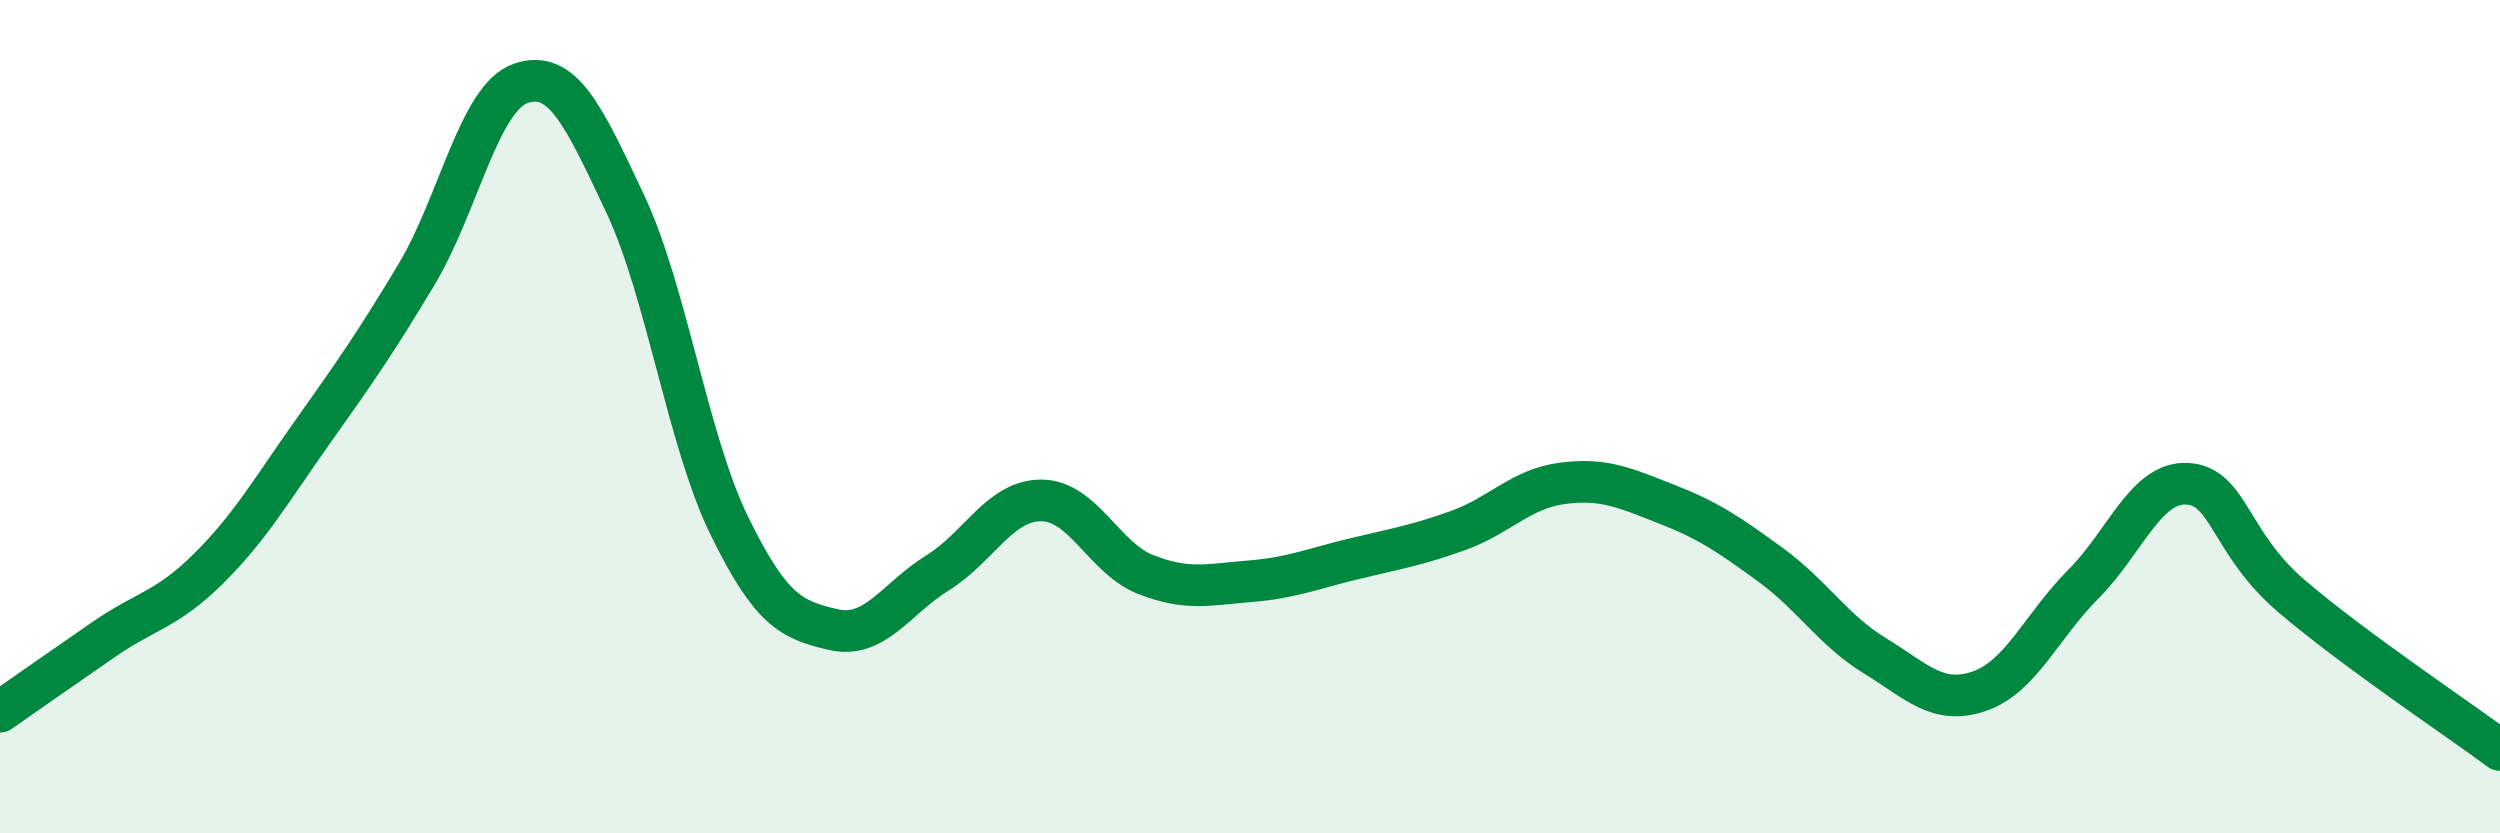 
    <svg width="60" height="20" viewBox="0 0 60 20" xmlns="http://www.w3.org/2000/svg">
      <path
        d="M 0,17.08 C 0.5,16.73 1.5,16.03 2.5,15.34 C 3.5,14.65 4,14.64 5,13.65 C 6,12.66 6.5,11.78 7.5,10.37 C 8.5,8.96 9,8.25 10,6.58 C 11,4.91 11.5,2.34 12.5,2 C 13.5,1.66 14,2.76 15,4.88 C 16,7 16.5,10.56 17.5,12.61 C 18.5,14.66 19,14.88 20,15.11 C 21,15.34 21.5,14.37 22.5,13.75 C 23.5,13.13 24,12 25,12.01 C 26,12.02 26.5,13.4 27.5,13.79 C 28.5,14.18 29,14.03 30,13.95 C 31,13.87 31.5,13.65 32.5,13.41 C 33.5,13.17 34,13.09 35,12.73 C 36,12.37 36.5,11.73 37.5,11.6 C 38.5,11.47 39,11.71 40,12.1 C 41,12.49 41.5,12.83 42.5,13.56 C 43.5,14.29 44,15.13 45,15.74 C 46,16.35 46.5,16.93 47.5,16.59 C 48.5,16.25 49,15.02 50,14.02 C 51,13.02 51.5,11.55 52.5,11.61 C 53.5,11.67 53.5,13.03 55,14.31 C 56.5,15.59 59,17.26 60,18L60 20L0 20Z"
        fill="#008740"
        opacity="0.1"
        stroke-linecap="round"
        stroke-linejoin="round"
      />
      <path
        d="M 0,17.08 C 0.5,16.73 1.5,16.03 2.5,15.34 C 3.5,14.65 4,14.64 5,13.65 C 6,12.66 6.5,11.78 7.5,10.37 C 8.5,8.96 9,8.25 10,6.58 C 11,4.91 11.5,2.34 12.5,2 C 13.5,1.66 14,2.76 15,4.88 C 16,7 16.5,10.56 17.5,12.61 C 18.5,14.66 19,14.88 20,15.11 C 21,15.34 21.5,14.37 22.5,13.75 C 23.5,13.13 24,12 25,12.01 C 26,12.02 26.5,13.4 27.5,13.79 C 28.5,14.18 29,14.03 30,13.95 C 31,13.87 31.5,13.65 32.5,13.41 C 33.5,13.17 34,13.09 35,12.73 C 36,12.37 36.5,11.73 37.5,11.6 C 38.5,11.47 39,11.71 40,12.1 C 41,12.49 41.5,12.83 42.5,13.56 C 43.5,14.29 44,15.13 45,15.74 C 46,16.35 46.5,16.93 47.5,16.59 C 48.5,16.25 49,15.02 50,14.02 C 51,13.02 51.5,11.55 52.5,11.61 C 53.5,11.67 53.5,13.03 55,14.31 C 56.5,15.59 59,17.26 60,18"
        stroke="#008740"
        stroke-width="1"
        fill="none"
        stroke-linecap="round"
        stroke-linejoin="round"
      />
    </svg>
  